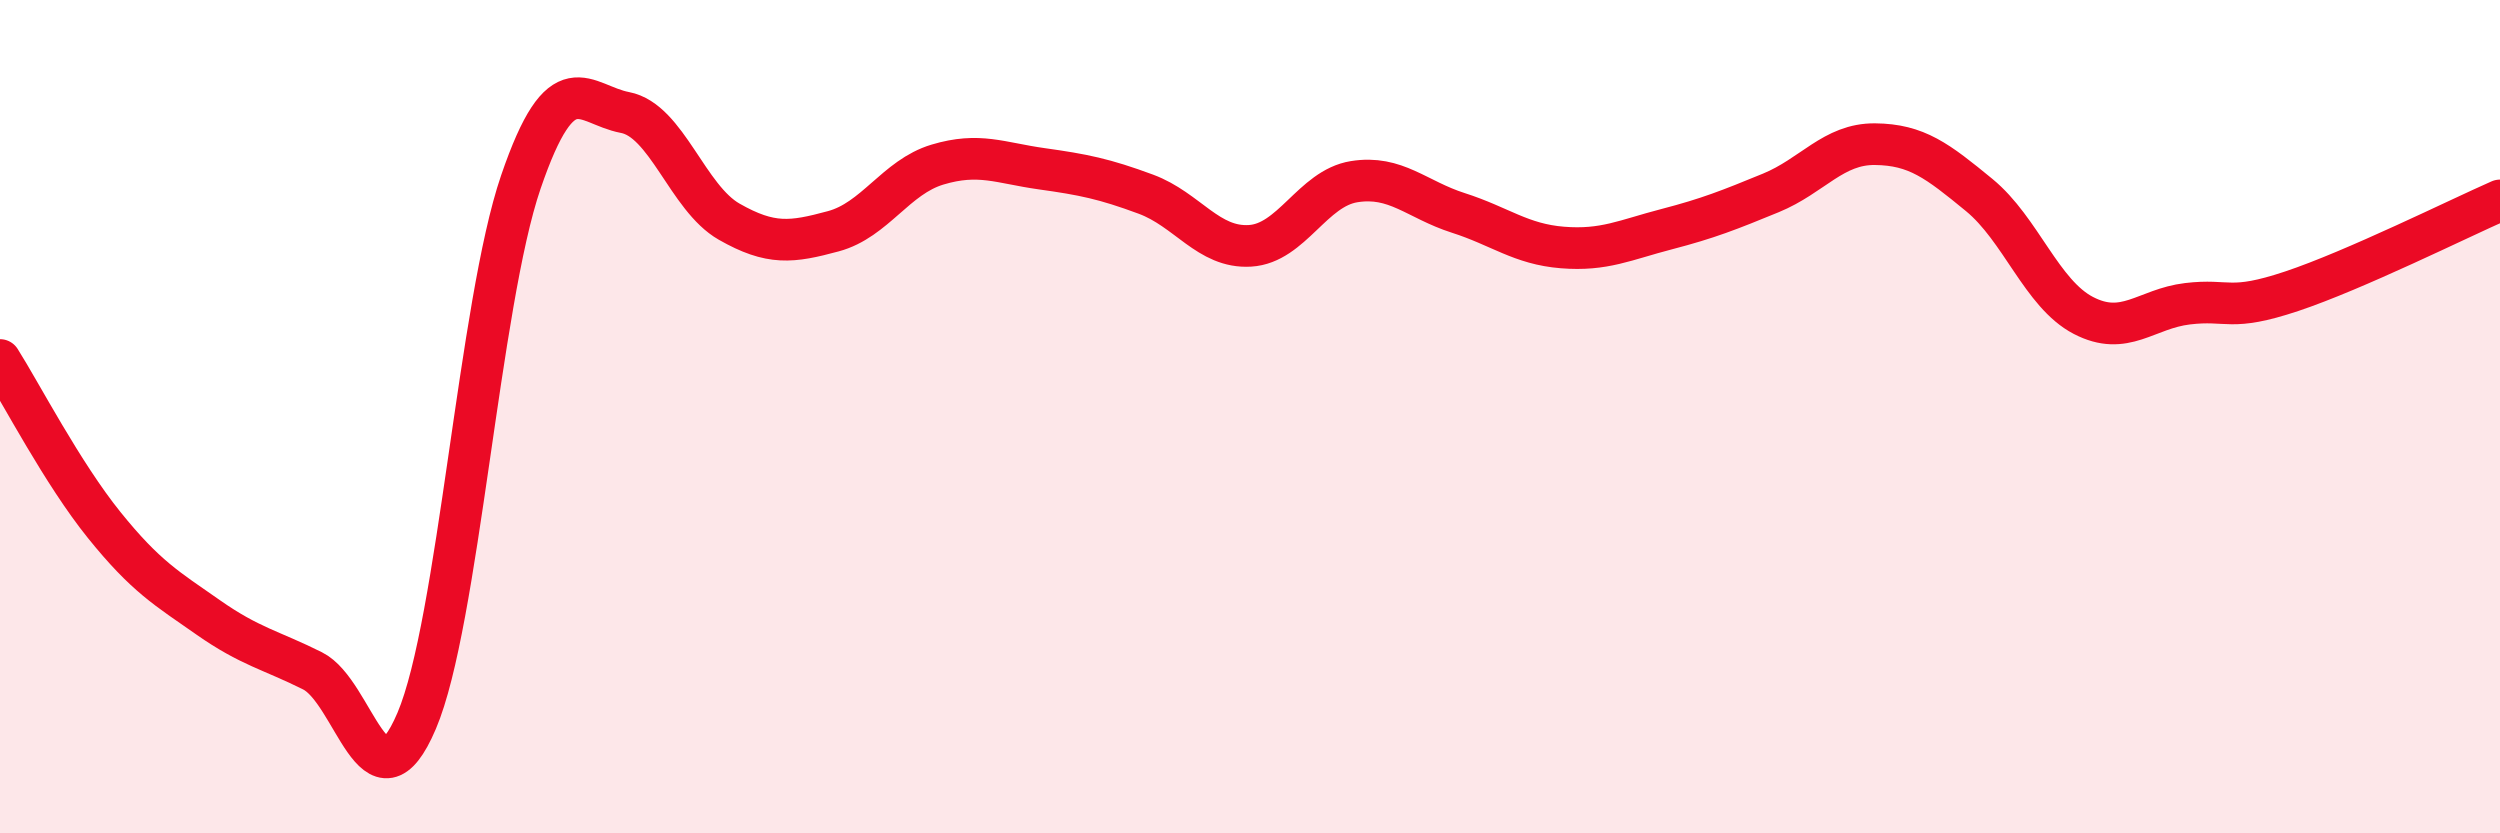 
    <svg width="60" height="20" viewBox="0 0 60 20" xmlns="http://www.w3.org/2000/svg">
      <path
        d="M 0,8.64 C 0.5,9.43 1.5,11.36 2.5,12.6 C 3.5,13.84 4,14.12 5,14.82 C 6,15.52 6.5,15.6 7.5,16.1 C 8.5,16.6 9,19.65 10,17.3 C 11,14.95 11.5,7.29 12.5,4.37 C 13.5,1.45 14,2.51 15,2.7 C 16,2.89 16.5,4.75 17.5,5.32 C 18.5,5.89 19,5.82 20,5.55 C 21,5.28 21.5,4.25 22.5,3.95 C 23.5,3.65 24,3.91 25,4.05 C 26,4.19 26.5,4.29 27.5,4.66 C 28.5,5.03 29,5.96 30,5.9 C 31,5.84 31.5,4.52 32.5,4.36 C 33.5,4.2 34,4.79 35,5.11 C 36,5.43 36.5,5.86 37.5,5.94 C 38.5,6.02 39,5.76 40,5.5 C 41,5.24 41.5,5.04 42.5,4.63 C 43.5,4.22 44,3.45 45,3.46 C 46,3.47 46.5,3.86 47.5,4.68 C 48.5,5.5 49,7.05 50,7.57 C 51,8.09 51.5,7.41 52.5,7.29 C 53.5,7.17 53.5,7.49 55,6.99 C 56.5,6.49 59,5.25 60,4.81L60 20L0 20Z"
        fill="#EB0A25"
        opacity="0.1"
        stroke-linecap="round"
        stroke-linejoin="round"
      />
      <path
        d="M 0,8.64 C 0.5,9.43 1.5,11.36 2.5,12.6 C 3.5,13.84 4,14.12 5,14.82 C 6,15.52 6.5,15.6 7.5,16.1 C 8.5,16.6 9,19.65 10,17.3 C 11,14.95 11.5,7.29 12.5,4.37 C 13.5,1.45 14,2.51 15,2.7 C 16,2.89 16.5,4.75 17.5,5.32 C 18.5,5.89 19,5.82 20,5.55 C 21,5.28 21.5,4.25 22.5,3.95 C 23.5,3.65 24,3.91 25,4.05 C 26,4.19 26.5,4.29 27.5,4.66 C 28.5,5.03 29,5.96 30,5.9 C 31,5.84 31.5,4.52 32.5,4.36 C 33.5,4.2 34,4.79 35,5.11 C 36,5.43 36.5,5.86 37.5,5.94 C 38.5,6.02 39,5.76 40,5.5 C 41,5.24 41.5,5.04 42.5,4.63 C 43.5,4.22 44,3.45 45,3.46 C 46,3.47 46.5,3.86 47.5,4.68 C 48.5,5.5 49,7.05 50,7.57 C 51,8.09 51.5,7.41 52.5,7.29 C 53.5,7.17 53.5,7.49 55,6.99 C 56.5,6.49 59,5.25 60,4.81"
        stroke="#EB0A25"
        stroke-width="1"
        fill="none"
        stroke-linecap="round"
        stroke-linejoin="round"
      />
    </svg>
  